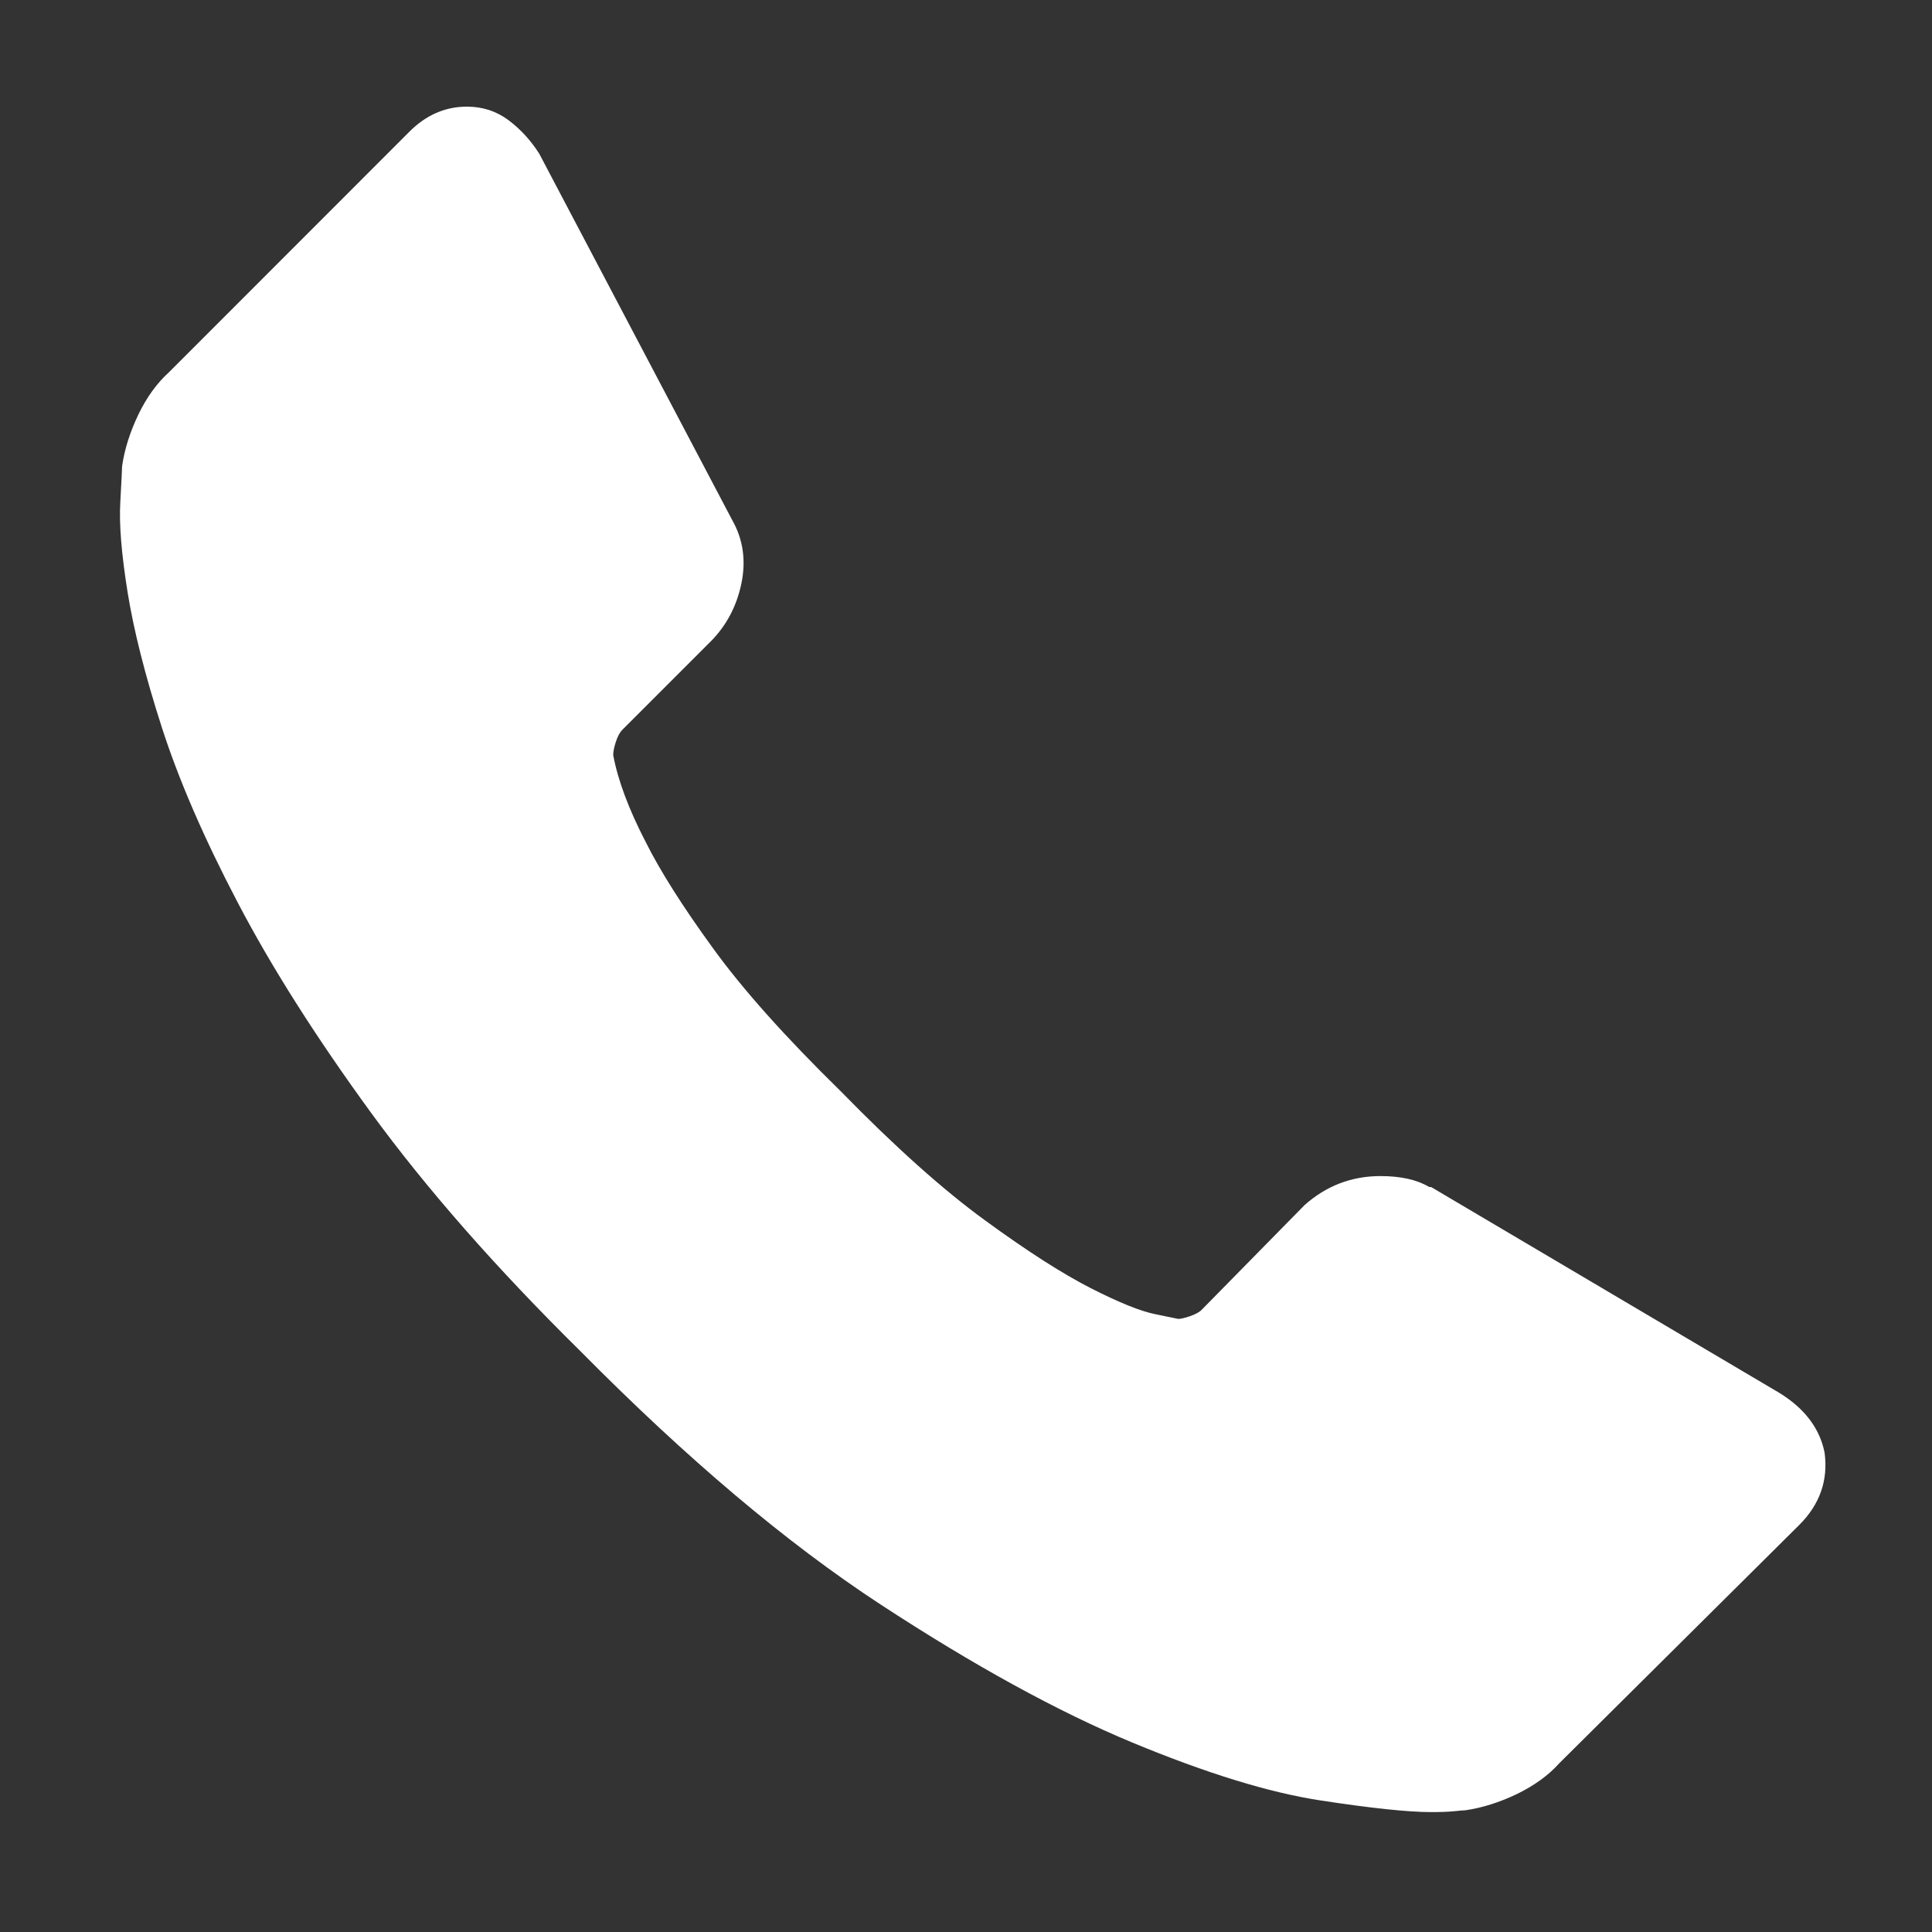<svg width="15" height="15" viewBox="0 0 15 15" fill="none" xmlns="http://www.w3.org/2000/svg">
<rect x="0" y="0" width="15" height="15" fill="#333333" stroke="none"/>
<path d="M14.166 11.278C14.195 11.493 14.129 11.68 13.97 11.839L12.106 13.69C12.022 13.784 11.912 13.863 11.777 13.929C11.641 13.994 11.508 14.036 11.377 14.055C11.368 14.055 11.34 14.057 11.293 14.062C11.246 14.067 11.185 14.069 11.111 14.069C10.933 14.069 10.646 14.039 10.249 13.978C9.851 13.917 9.365 13.767 8.791 13.529C8.216 13.29 7.564 12.933 6.835 12.456C6.106 11.979 5.331 11.324 4.508 10.492C3.854 9.847 3.312 9.23 2.882 8.641C2.452 8.051 2.107 7.507 1.845 7.006C1.583 6.506 1.387 6.053 1.256 5.646C1.125 5.239 1.037 4.888 0.99 4.594C0.943 4.299 0.924 4.068 0.934 3.9C0.943 3.731 0.948 3.638 0.948 3.619C0.967 3.488 1.009 3.355 1.074 3.219C1.139 3.084 1.219 2.974 1.312 2.89L3.177 1.024C3.307 0.893 3.457 0.828 3.625 0.828C3.747 0.828 3.854 0.863 3.948 0.933C4.041 1.003 4.12 1.089 4.186 1.192L5.686 4.04C5.77 4.189 5.793 4.353 5.756 4.531C5.719 4.708 5.639 4.858 5.518 4.98L4.831 5.667C4.812 5.686 4.796 5.716 4.782 5.758C4.768 5.8 4.761 5.835 4.761 5.863C4.798 6.06 4.882 6.284 5.013 6.537C5.125 6.761 5.298 7.035 5.532 7.357C5.765 7.68 6.097 8.051 6.527 8.472C6.947 8.902 7.321 9.237 7.648 9.475C7.975 9.714 8.249 9.889 8.468 10.001C8.688 10.113 8.856 10.181 8.973 10.204L9.148 10.24C9.167 10.24 9.197 10.233 9.239 10.219C9.281 10.204 9.312 10.188 9.33 10.169L10.129 9.356C10.298 9.206 10.494 9.131 10.718 9.131C10.877 9.131 11.003 9.16 11.097 9.216H11.111L13.816 10.815C14.012 10.936 14.129 11.091 14.166 11.278Z" fill="white"/>
<script xmlns=""/></svg>